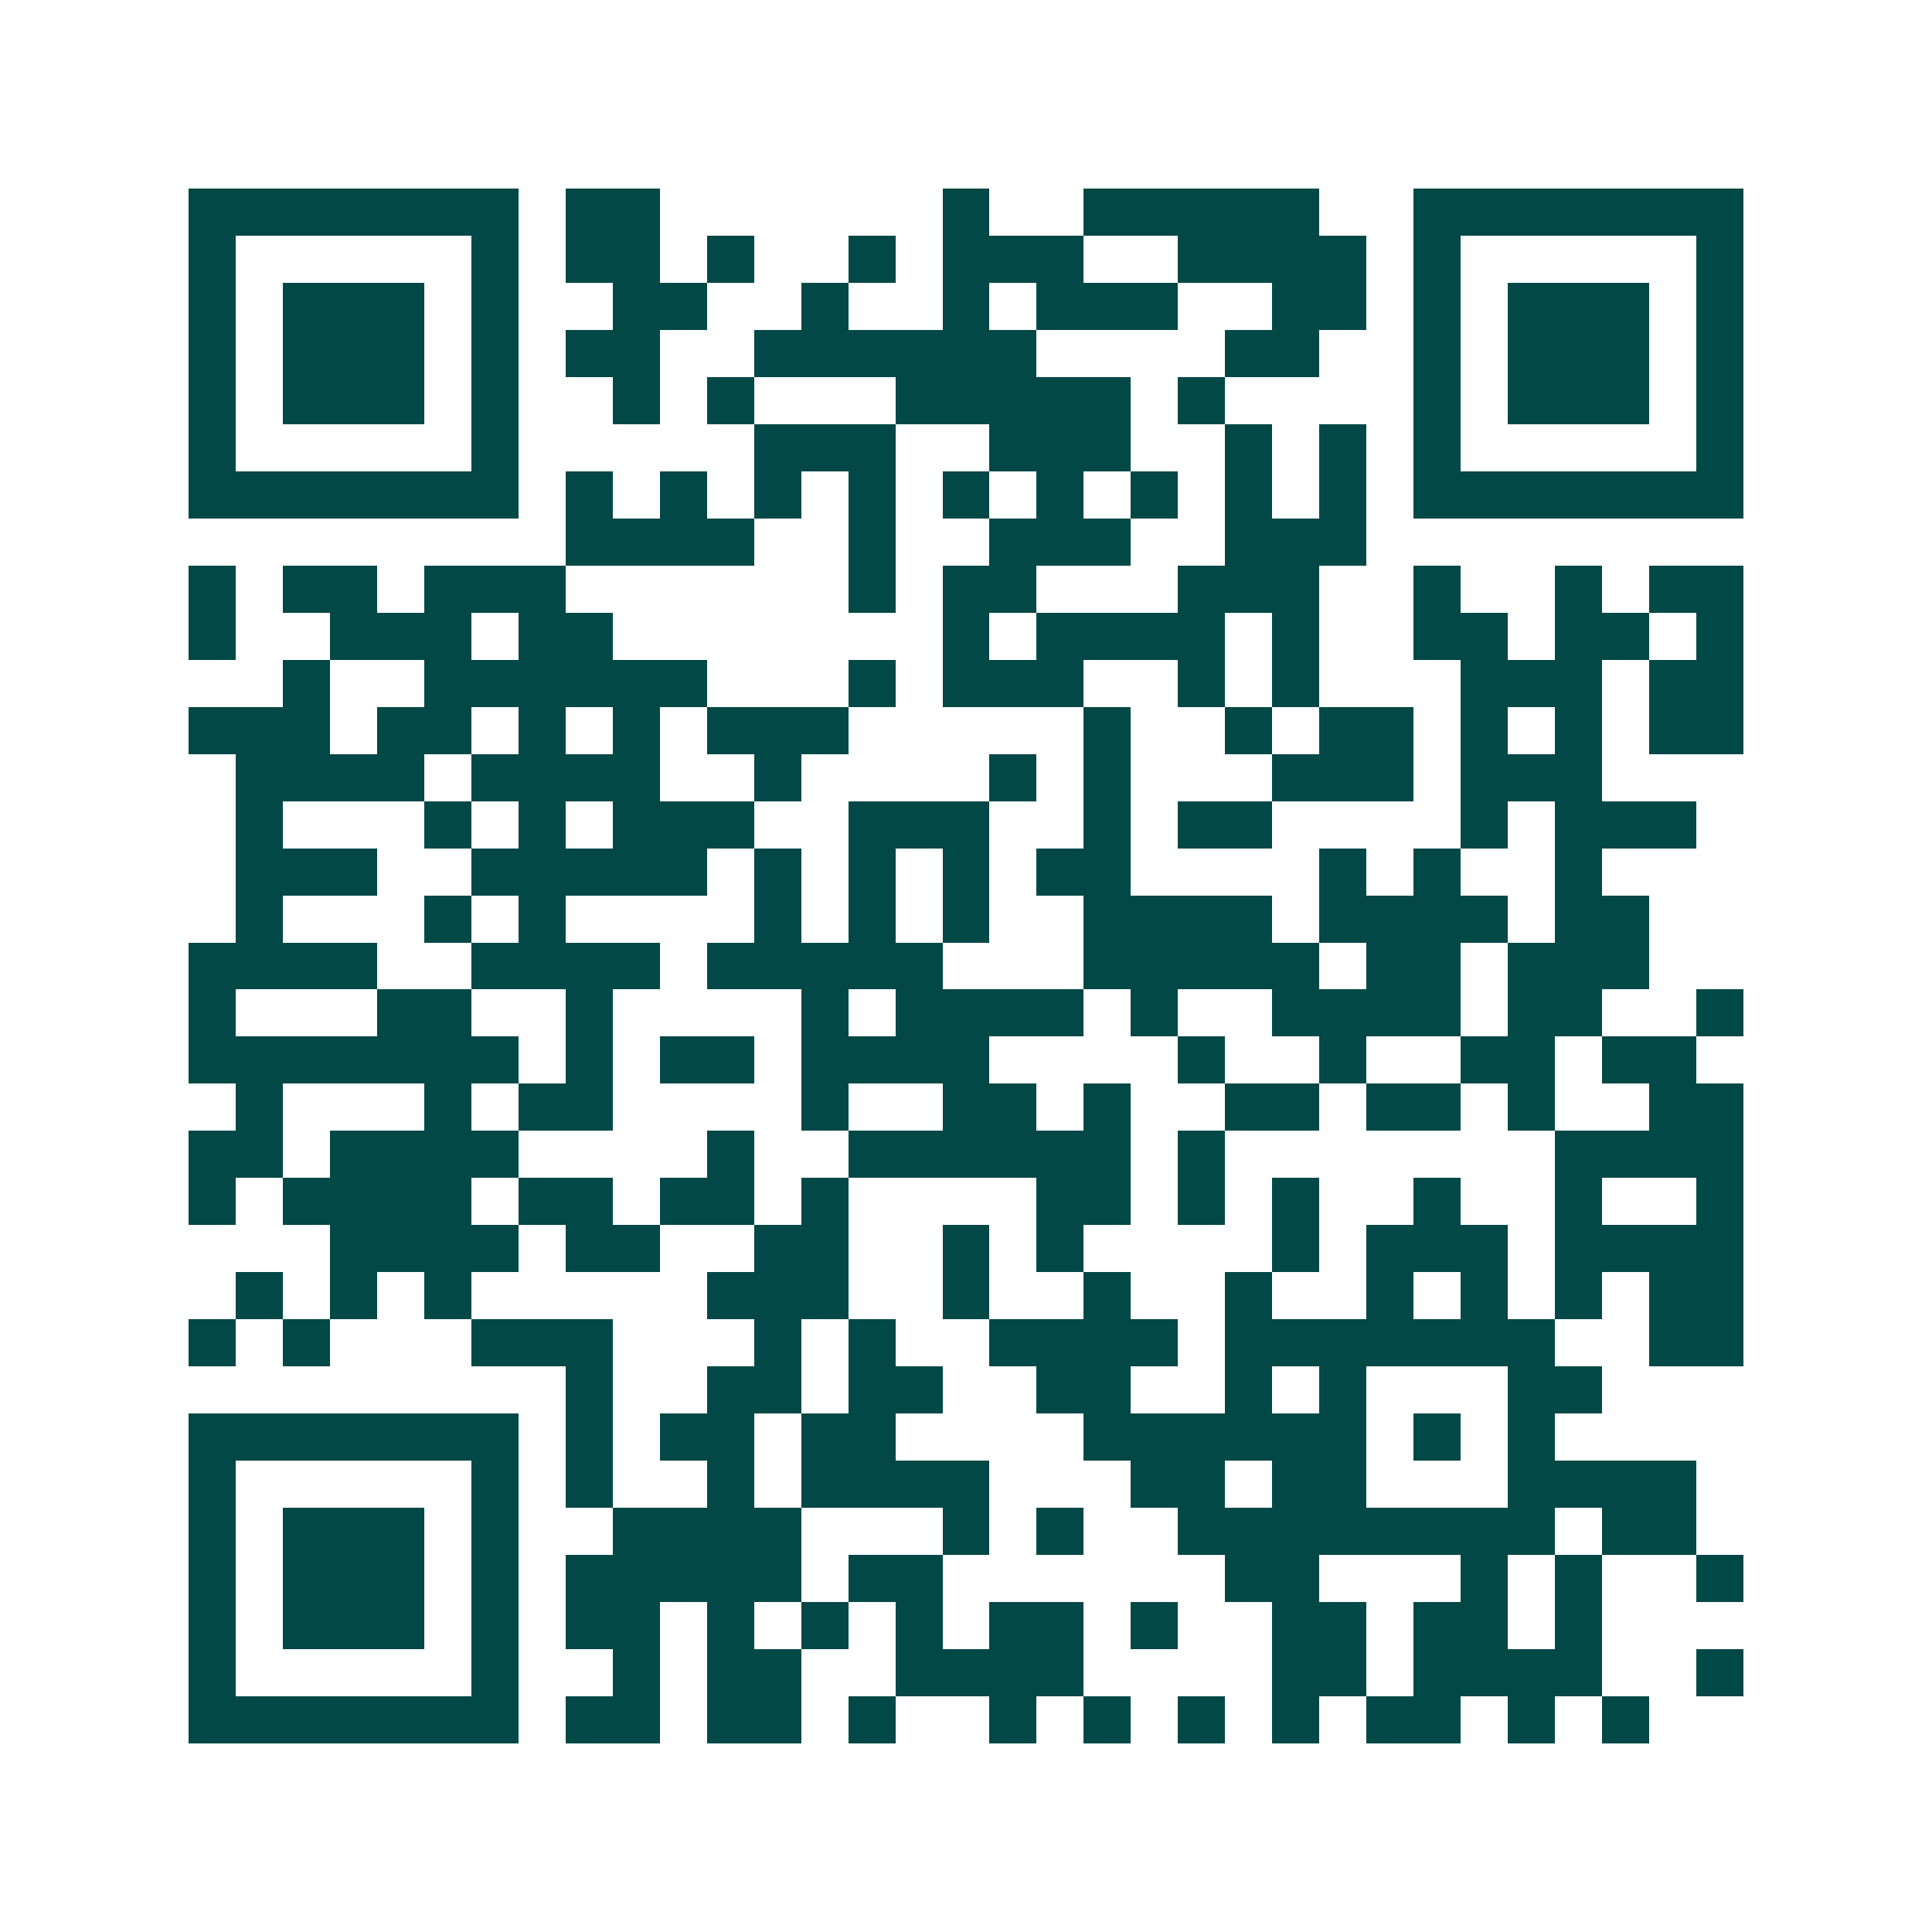 <svg xmlns="http://www.w3.org/2000/svg" width="200" height="200" viewBox="0 0 41 41" shape-rendering="crispEdges"><path fill="#ffffff" d="M0 0h41v41H0z"/><path stroke="#014847" d="M4 4.5h7m1 0h2m6 0h1m2 0h5m2 0h7M4 5.5h1m5 0h1m1 0h2m1 0h1m2 0h1m1 0h3m2 0h4m1 0h1m5 0h1M4 6.5h1m1 0h3m1 0h1m2 0h2m2 0h1m2 0h1m1 0h3m2 0h2m1 0h1m1 0h3m1 0h1M4 7.5h1m1 0h3m1 0h1m1 0h2m2 0h6m4 0h2m2 0h1m1 0h3m1 0h1M4 8.5h1m1 0h3m1 0h1m2 0h1m1 0h1m3 0h5m1 0h1m4 0h1m1 0h3m1 0h1M4 9.5h1m5 0h1m5 0h3m2 0h3m2 0h1m1 0h1m1 0h1m5 0h1M4 10.5h7m1 0h1m1 0h1m1 0h1m1 0h1m1 0h1m1 0h1m1 0h1m1 0h1m1 0h1m1 0h7M12 11.5h4m2 0h1m2 0h3m2 0h3M4 12.5h1m1 0h2m1 0h3m6 0h1m1 0h2m3 0h3m2 0h1m2 0h1m1 0h2M4 13.5h1m2 0h3m1 0h2m7 0h1m1 0h4m1 0h1m2 0h2m1 0h2m1 0h1M6 14.5h1m2 0h6m3 0h1m1 0h3m2 0h1m1 0h1m3 0h3m1 0h2M4 15.5h3m1 0h2m1 0h1m1 0h1m1 0h3m5 0h1m2 0h1m1 0h2m1 0h1m1 0h1m1 0h2M5 16.5h4m1 0h4m2 0h1m4 0h1m1 0h1m3 0h3m1 0h3M5 17.5h1m3 0h1m1 0h1m1 0h3m2 0h3m2 0h1m1 0h2m4 0h1m1 0h3M5 18.5h3m2 0h5m1 0h1m1 0h1m1 0h1m1 0h2m4 0h1m1 0h1m2 0h1M5 19.5h1m3 0h1m1 0h1m4 0h1m1 0h1m1 0h1m2 0h4m1 0h4m1 0h2M4 20.5h4m2 0h4m1 0h5m3 0h5m1 0h2m1 0h3M4 21.5h1m3 0h2m2 0h1m4 0h1m1 0h4m1 0h1m2 0h4m1 0h2m2 0h1M4 22.5h7m1 0h1m1 0h2m1 0h4m4 0h1m2 0h1m2 0h2m1 0h2M5 23.5h1m3 0h1m1 0h2m4 0h1m2 0h2m1 0h1m2 0h2m1 0h2m1 0h1m2 0h2M4 24.5h2m1 0h4m4 0h1m2 0h6m1 0h1m7 0h4M4 25.5h1m1 0h4m1 0h2m1 0h2m1 0h1m4 0h2m1 0h1m1 0h1m2 0h1m2 0h1m2 0h1M7 26.5h4m1 0h2m2 0h2m2 0h1m1 0h1m4 0h1m1 0h3m1 0h4M5 27.5h1m1 0h1m1 0h1m5 0h3m2 0h1m2 0h1m2 0h1m2 0h1m1 0h1m1 0h1m1 0h2M4 28.5h1m1 0h1m3 0h3m3 0h1m1 0h1m2 0h4m1 0h7m2 0h2M12 29.5h1m2 0h2m1 0h2m2 0h2m2 0h1m1 0h1m3 0h2M4 30.5h7m1 0h1m1 0h2m1 0h2m4 0h6m1 0h1m1 0h1M4 31.5h1m5 0h1m1 0h1m2 0h1m1 0h4m3 0h2m1 0h2m3 0h4M4 32.5h1m1 0h3m1 0h1m2 0h4m3 0h1m1 0h1m2 0h8m1 0h2M4 33.5h1m1 0h3m1 0h1m1 0h5m1 0h2m6 0h2m3 0h1m1 0h1m2 0h1M4 34.5h1m1 0h3m1 0h1m1 0h2m1 0h1m1 0h1m1 0h1m1 0h2m1 0h1m2 0h2m1 0h2m1 0h1M4 35.5h1m5 0h1m2 0h1m1 0h2m2 0h4m4 0h2m1 0h4m2 0h1M4 36.5h7m1 0h2m1 0h2m1 0h1m2 0h1m1 0h1m1 0h1m1 0h1m1 0h2m1 0h1m1 0h1"/></svg>
